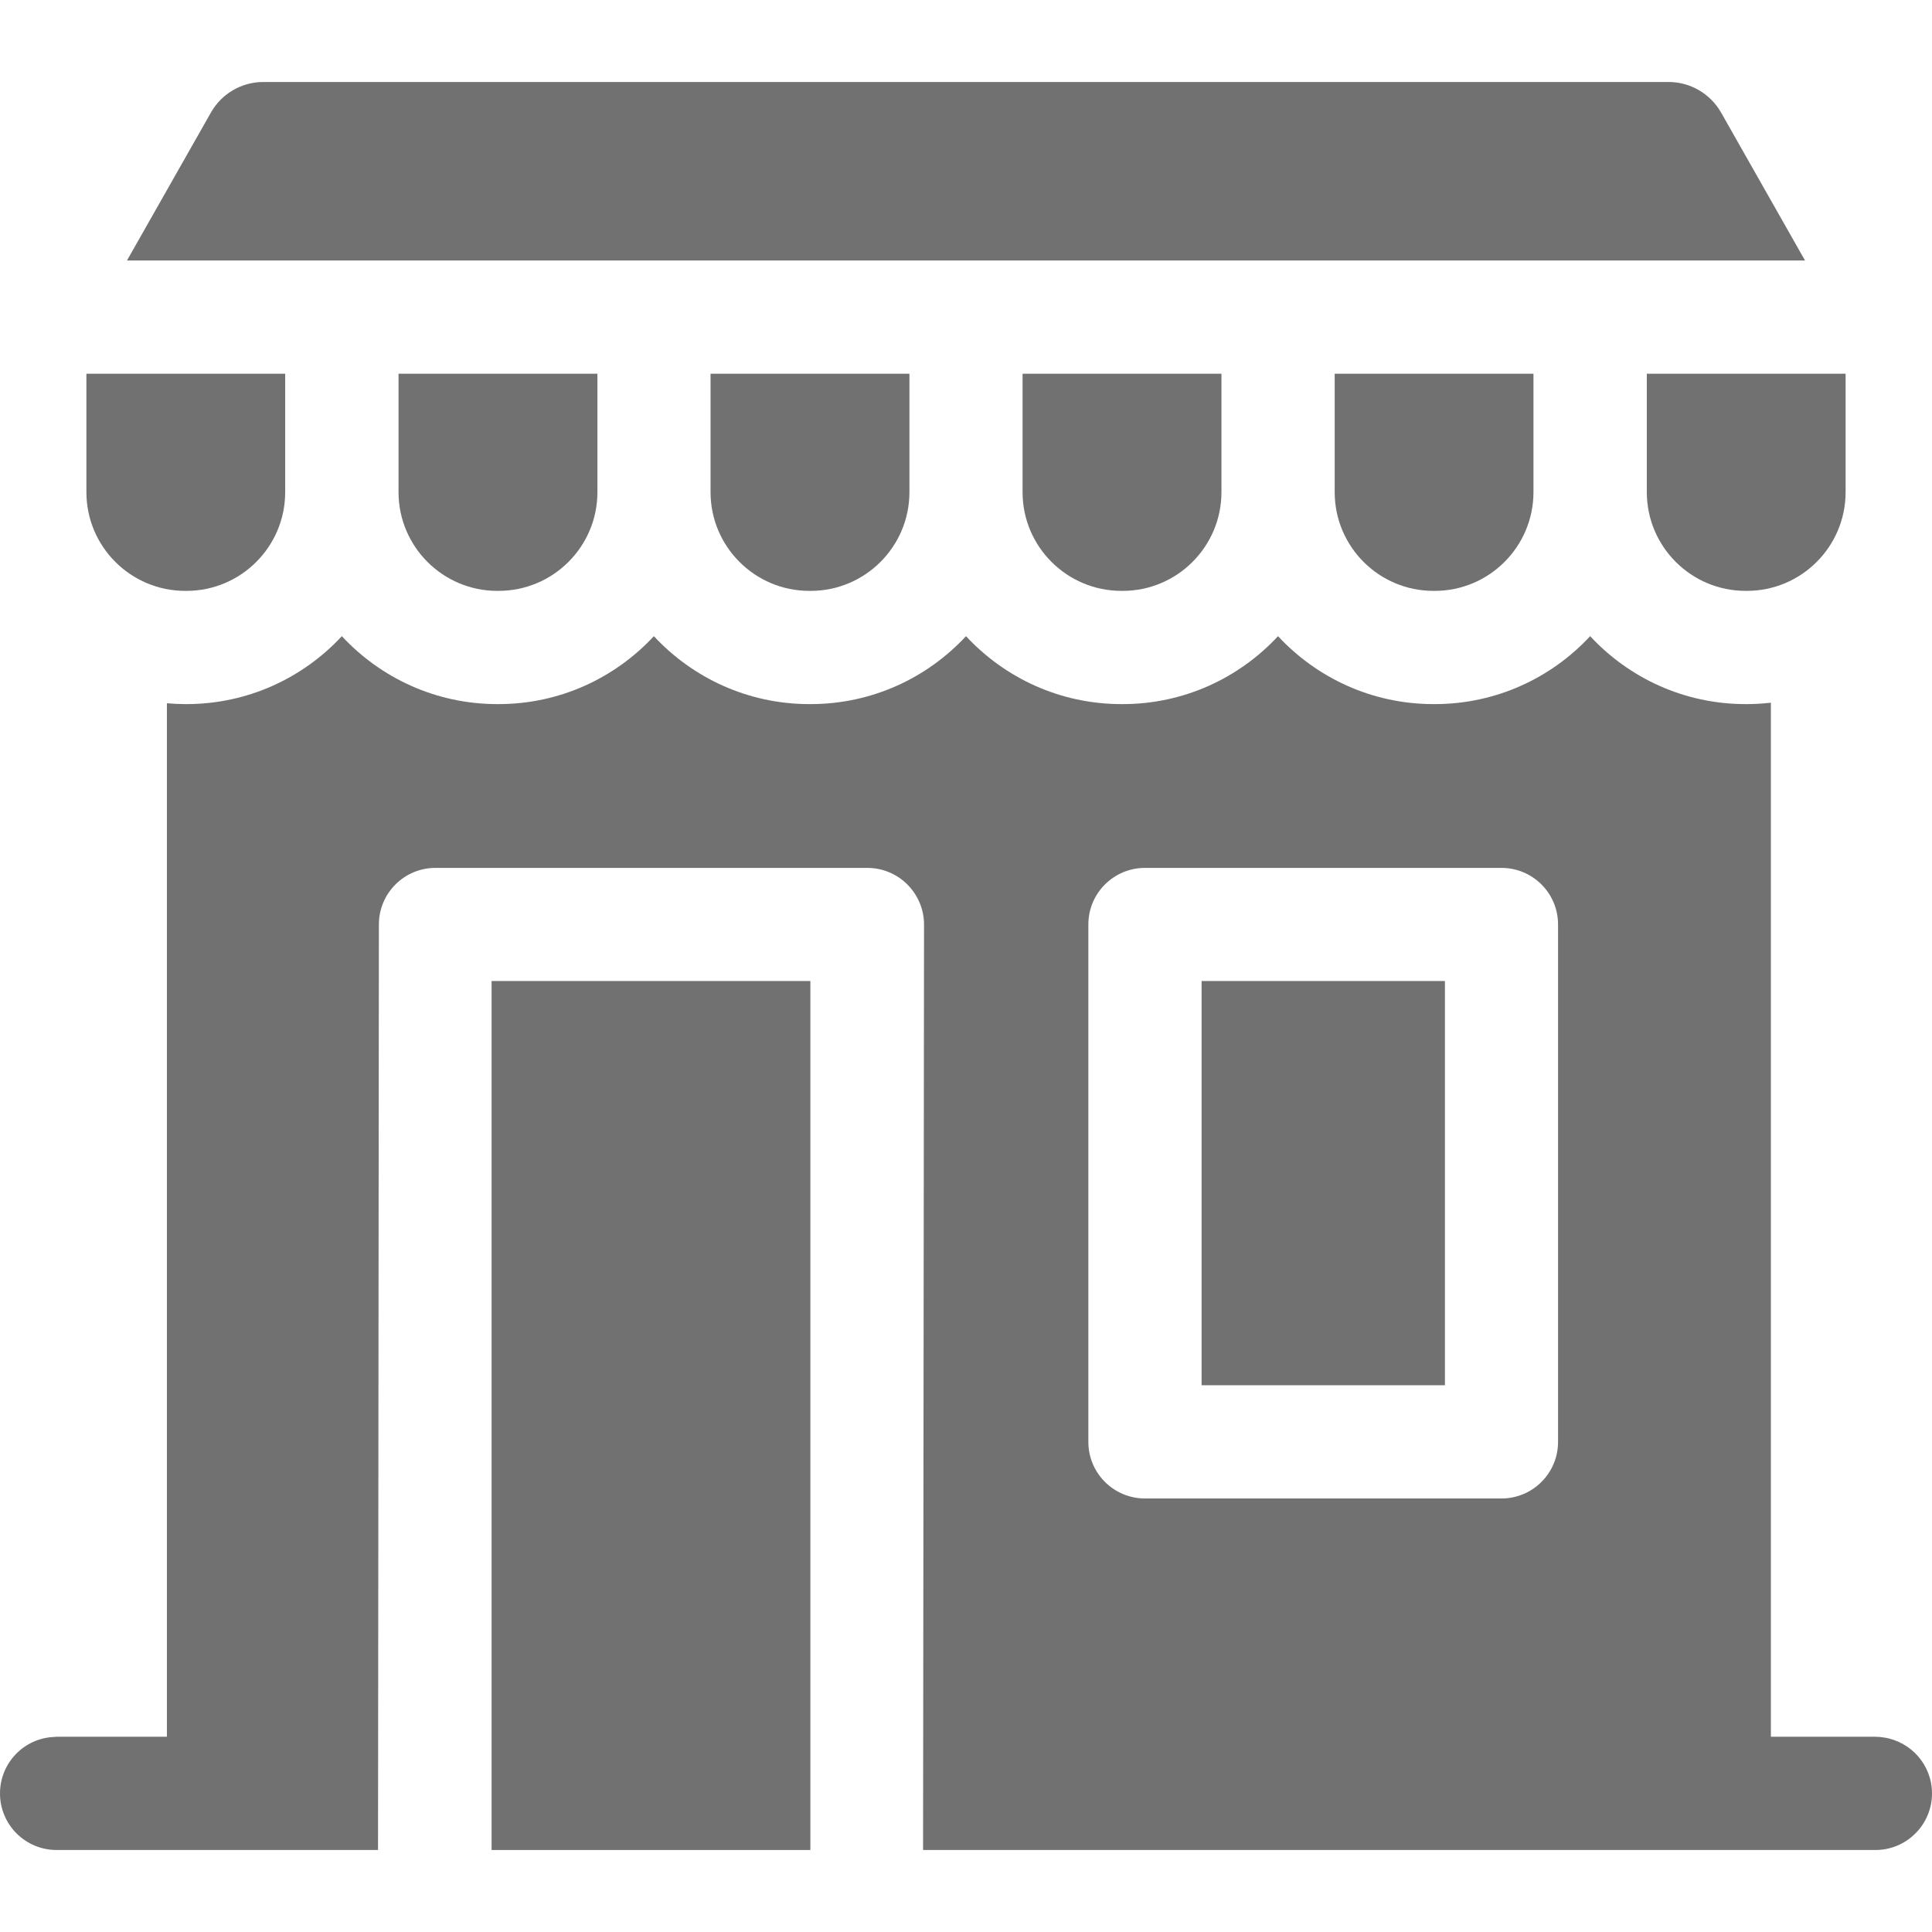 <svg width="18" height="18" viewBox="0 0 18 18" fill="none" xmlns="http://www.w3.org/2000/svg">
<g clip-path="url(#clip0_237_8906)">
<path d="M2.657 4.585V3.482H0.805V4.585C0.805 5.093 1.218 5.505 1.725 5.505H1.737C2.245 5.505 2.657 5.093 2.657 4.585Z" fill="#717171"/>
<path d="M5.566 4.585V3.482H3.713V4.585C3.713 5.093 4.126 5.505 4.633 5.505H4.645C5.153 5.505 5.566 5.093 5.566 4.585Z" fill="#717171"/>
<path d="M8.473 4.585V3.482H6.62V4.585C6.62 5.093 7.033 5.505 7.54 5.505H7.553C8.06 5.505 8.473 5.093 8.473 4.585Z" fill="#717171"/>
<path d="M10.46 5.505C10.967 5.505 11.38 5.093 11.38 4.585V3.482H9.527V4.585C9.527 5.093 9.94 5.505 10.448 5.505L10.46 5.505Z" fill="#717171"/>
<path d="M13.367 5.505C13.874 5.505 14.287 5.093 14.287 4.585V3.482H12.435V4.585C12.435 5.093 12.847 5.505 13.355 5.505L13.367 5.505Z" fill="#717171"/>
<path d="M16.275 5.505C16.783 5.505 17.195 5.093 17.195 4.585V3.482H15.343V4.585C15.343 5.093 15.756 5.505 16.263 5.505L16.275 5.505Z" fill="#717171"/>
<path d="M16.817 2.427L16.034 1.047C15.934 0.873 15.748 0.764 15.548 0.764H2.451C2.251 0.764 2.065 0.873 1.966 1.047L1.183 2.427H16.817Z" fill="#717171"/>
<path d="M16.499 16.181V6.547C16.425 6.555 16.351 6.56 16.275 6.56H16.263C15.691 6.56 15.176 6.316 14.815 5.927C14.454 6.316 13.939 6.56 13.367 6.56H13.355C12.784 6.56 12.268 6.316 11.907 5.927C11.546 6.316 11.031 6.56 10.46 6.56H10.448C9.876 6.56 9.361 6.316 9 5.927C8.639 6.316 8.124 6.56 7.552 6.56H7.54C6.969 6.56 6.453 6.316 6.092 5.927C5.731 6.316 5.216 6.56 4.645 6.56H4.633C4.061 6.56 3.546 6.316 3.185 5.927C2.824 6.316 2.309 6.56 1.737 6.56H1.725C1.668 6.56 1.611 6.557 1.555 6.552V16.181H0.527C0.518 16.181 0.51 16.182 0.501 16.183C0.222 16.196 0 16.426 0 16.709C0 17 0.236 17.236 0.527 17.236H3.522L3.53 8.613C3.53 8.322 3.766 8.086 4.057 8.086H8.081C8.221 8.086 8.356 8.142 8.454 8.241C8.553 8.34 8.609 8.474 8.609 8.614L8.6 17.236H17.473C17.764 17.236 18 17 18 16.709C18 16.445 17.806 16.227 17.553 16.188C17.527 16.184 17.5 16.181 17.473 16.181H16.499ZM10.14 8.613C10.14 8.322 10.376 8.086 10.668 8.086H13.989C14.28 8.086 14.516 8.322 14.516 8.613V13.434C14.516 13.725 14.28 13.961 13.989 13.961H10.668C10.376 13.961 10.14 13.725 10.14 13.434V8.613Z" fill="#717171"/>
<path d="M4.58 9.14H7.55V17.236H4.58V9.14Z" fill="#717171"/>
<path d="M11.195 9.14H13.462V12.906H11.195V9.14Z" fill="#717171"/>
</g>
<defs>
<clipPath id="clip0_237_8906">
<rect width="18" height="18" fill="white"/>
</clipPath>
</defs>
</svg>
